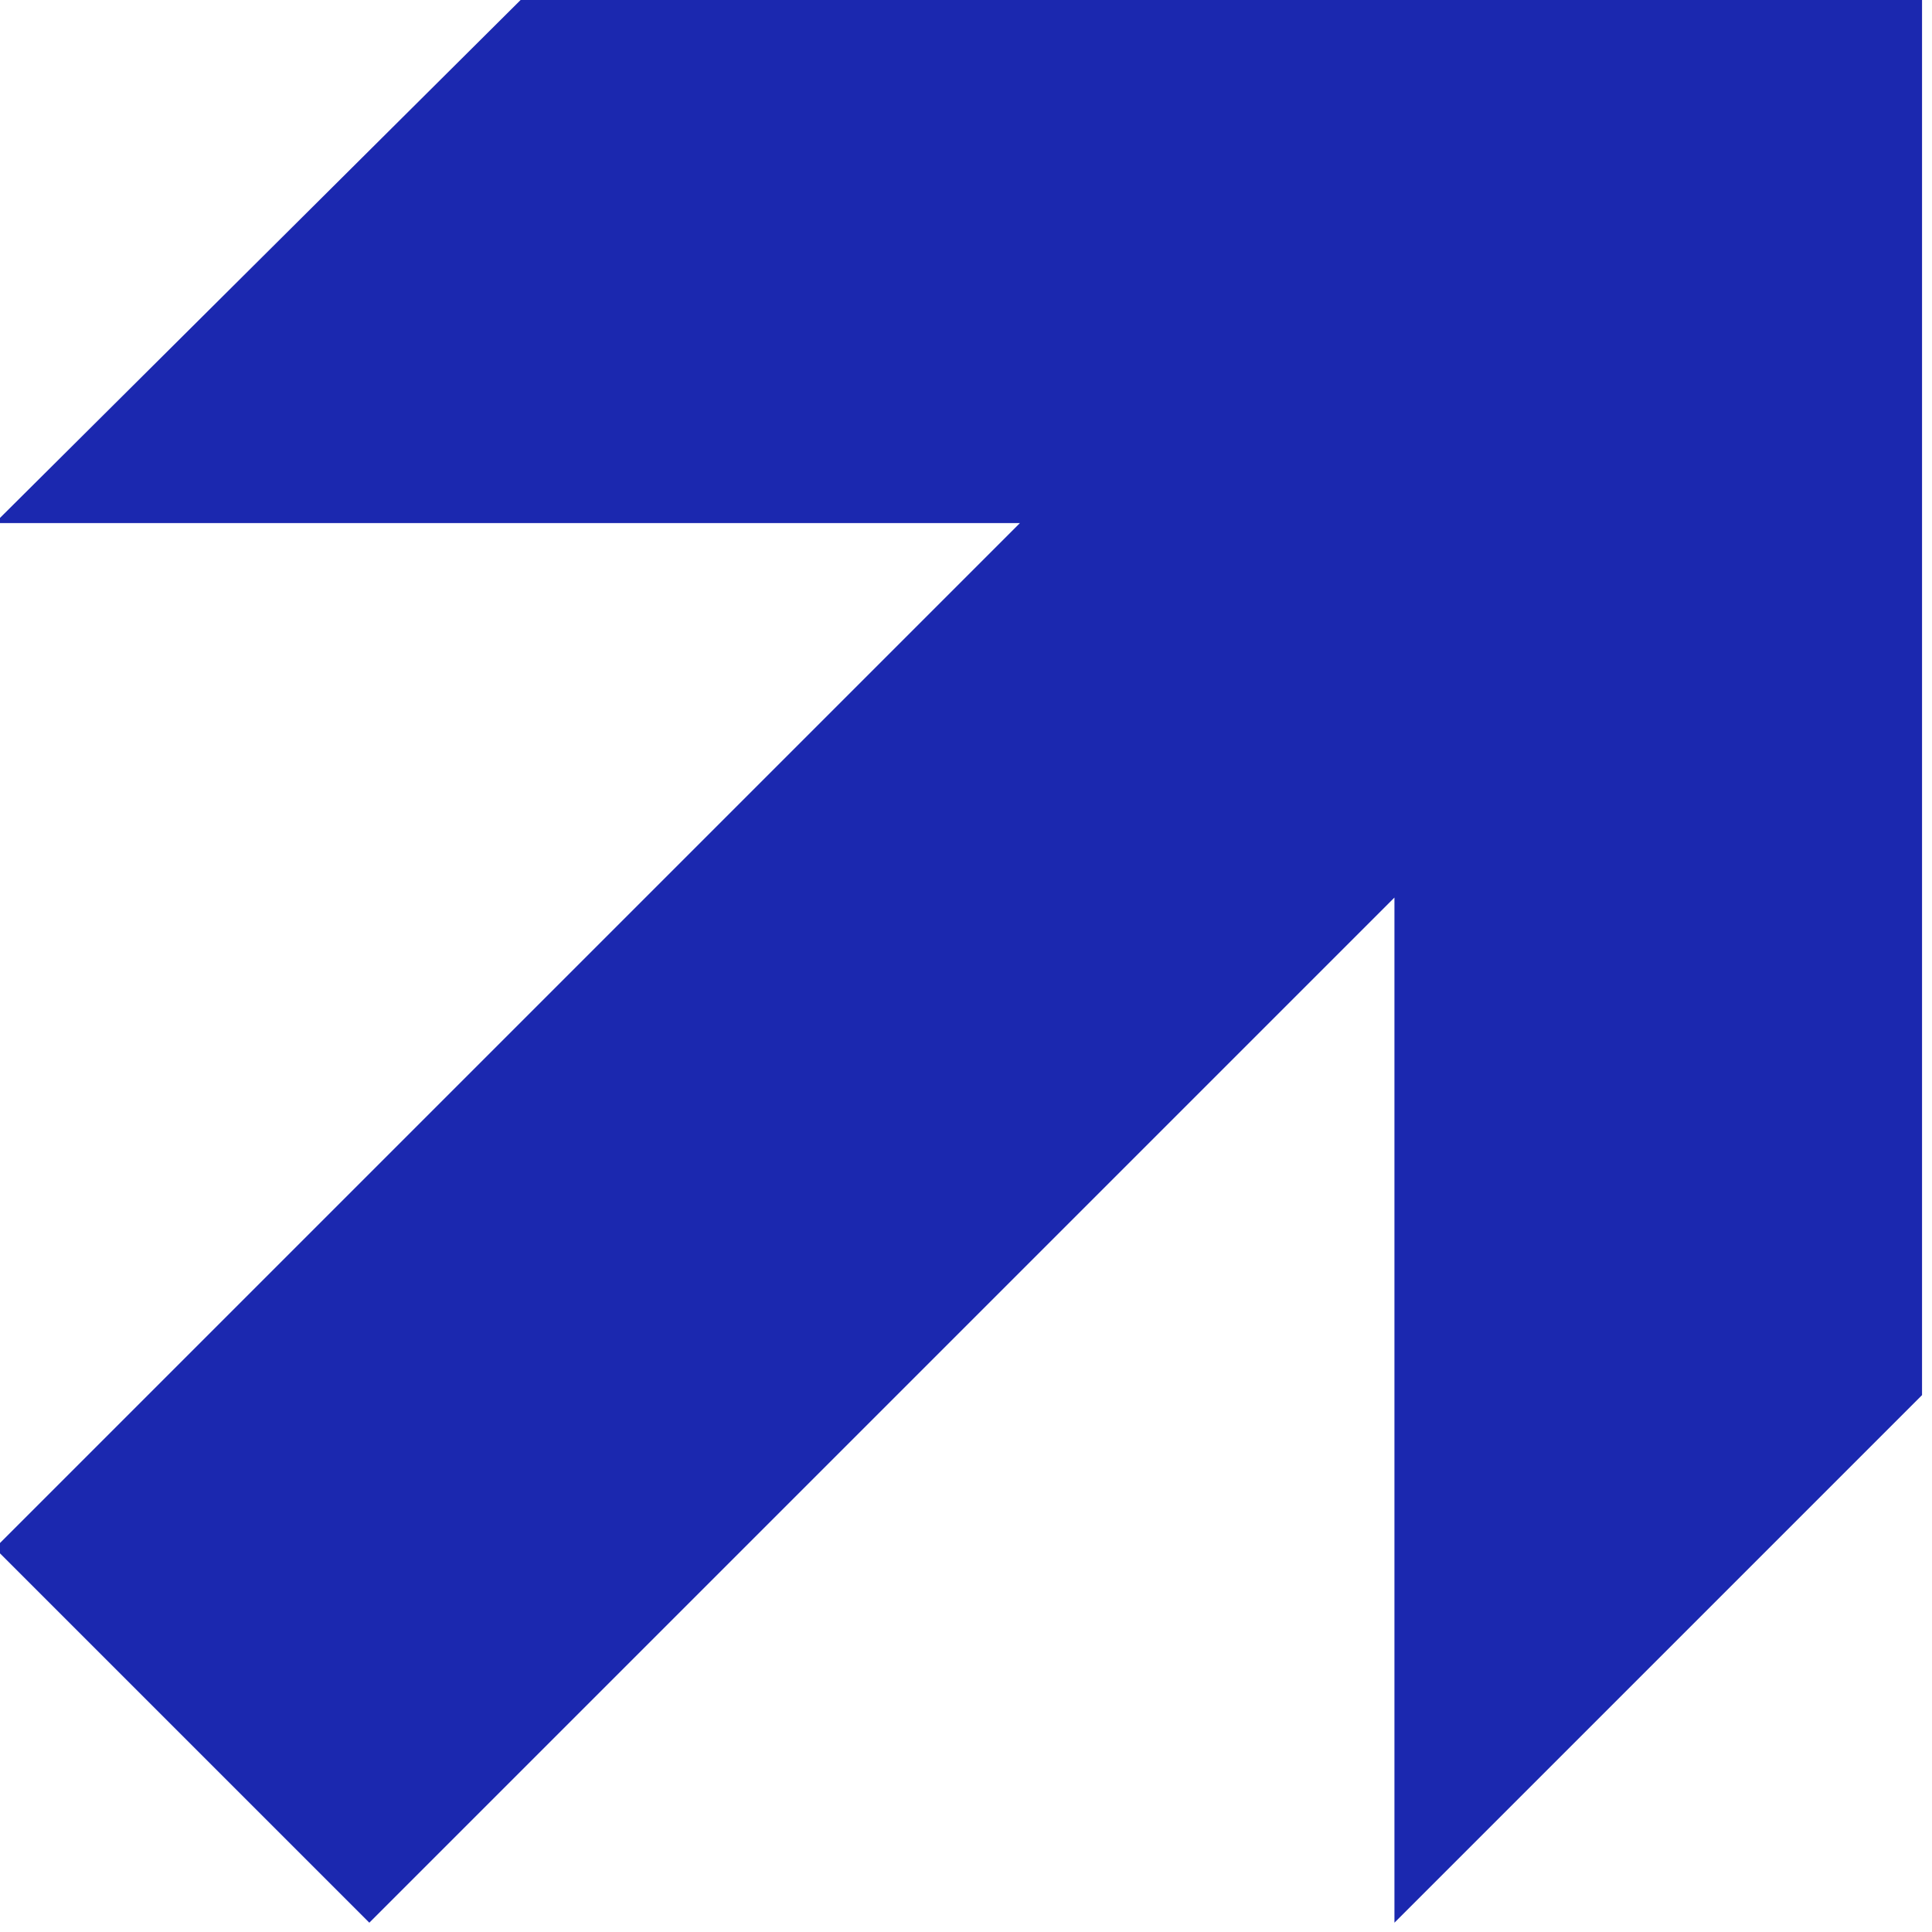<?xml version="1.0" encoding="UTF-8" standalone="no"?>
<!DOCTYPE svg PUBLIC "-//W3C//DTD SVG 1.1//EN" "http://www.w3.org/Graphics/SVG/1.1/DTD/svg11.dtd">
<svg width="100%" height="100%" viewBox="0 0 48 48" version="1.1" xmlns="http://www.w3.org/2000/svg" xmlns:xlink="http://www.w3.org/1999/xlink" xml:space="preserve" xmlns:serif="http://www.serif.com/" style="fill-rule:evenodd;clip-rule:evenodd;stroke-linejoin:round;stroke-miterlimit:2;">
    <g transform="matrix(1,0,0,1,-513.959,-973.912)">
        <g transform="matrix(0.163,0,0,0.163,391.447,883.978)">
            <g transform="matrix(416.667,0,0,416.667,715.817,848.552)">
                <path d="M0.789,-0.713L0.277,-0.713L0.084,-0.521L0.459,-0.521L0.084,-0.146L0.221,-0.009L0.596,-0.384L0.596,-0.009L0.789,-0.202L0.789,-0.713Z" style="fill:rgb(27,40,175);fill-rule:nonzero;"/>
            </g>
        </g>
    </g>
</svg>
